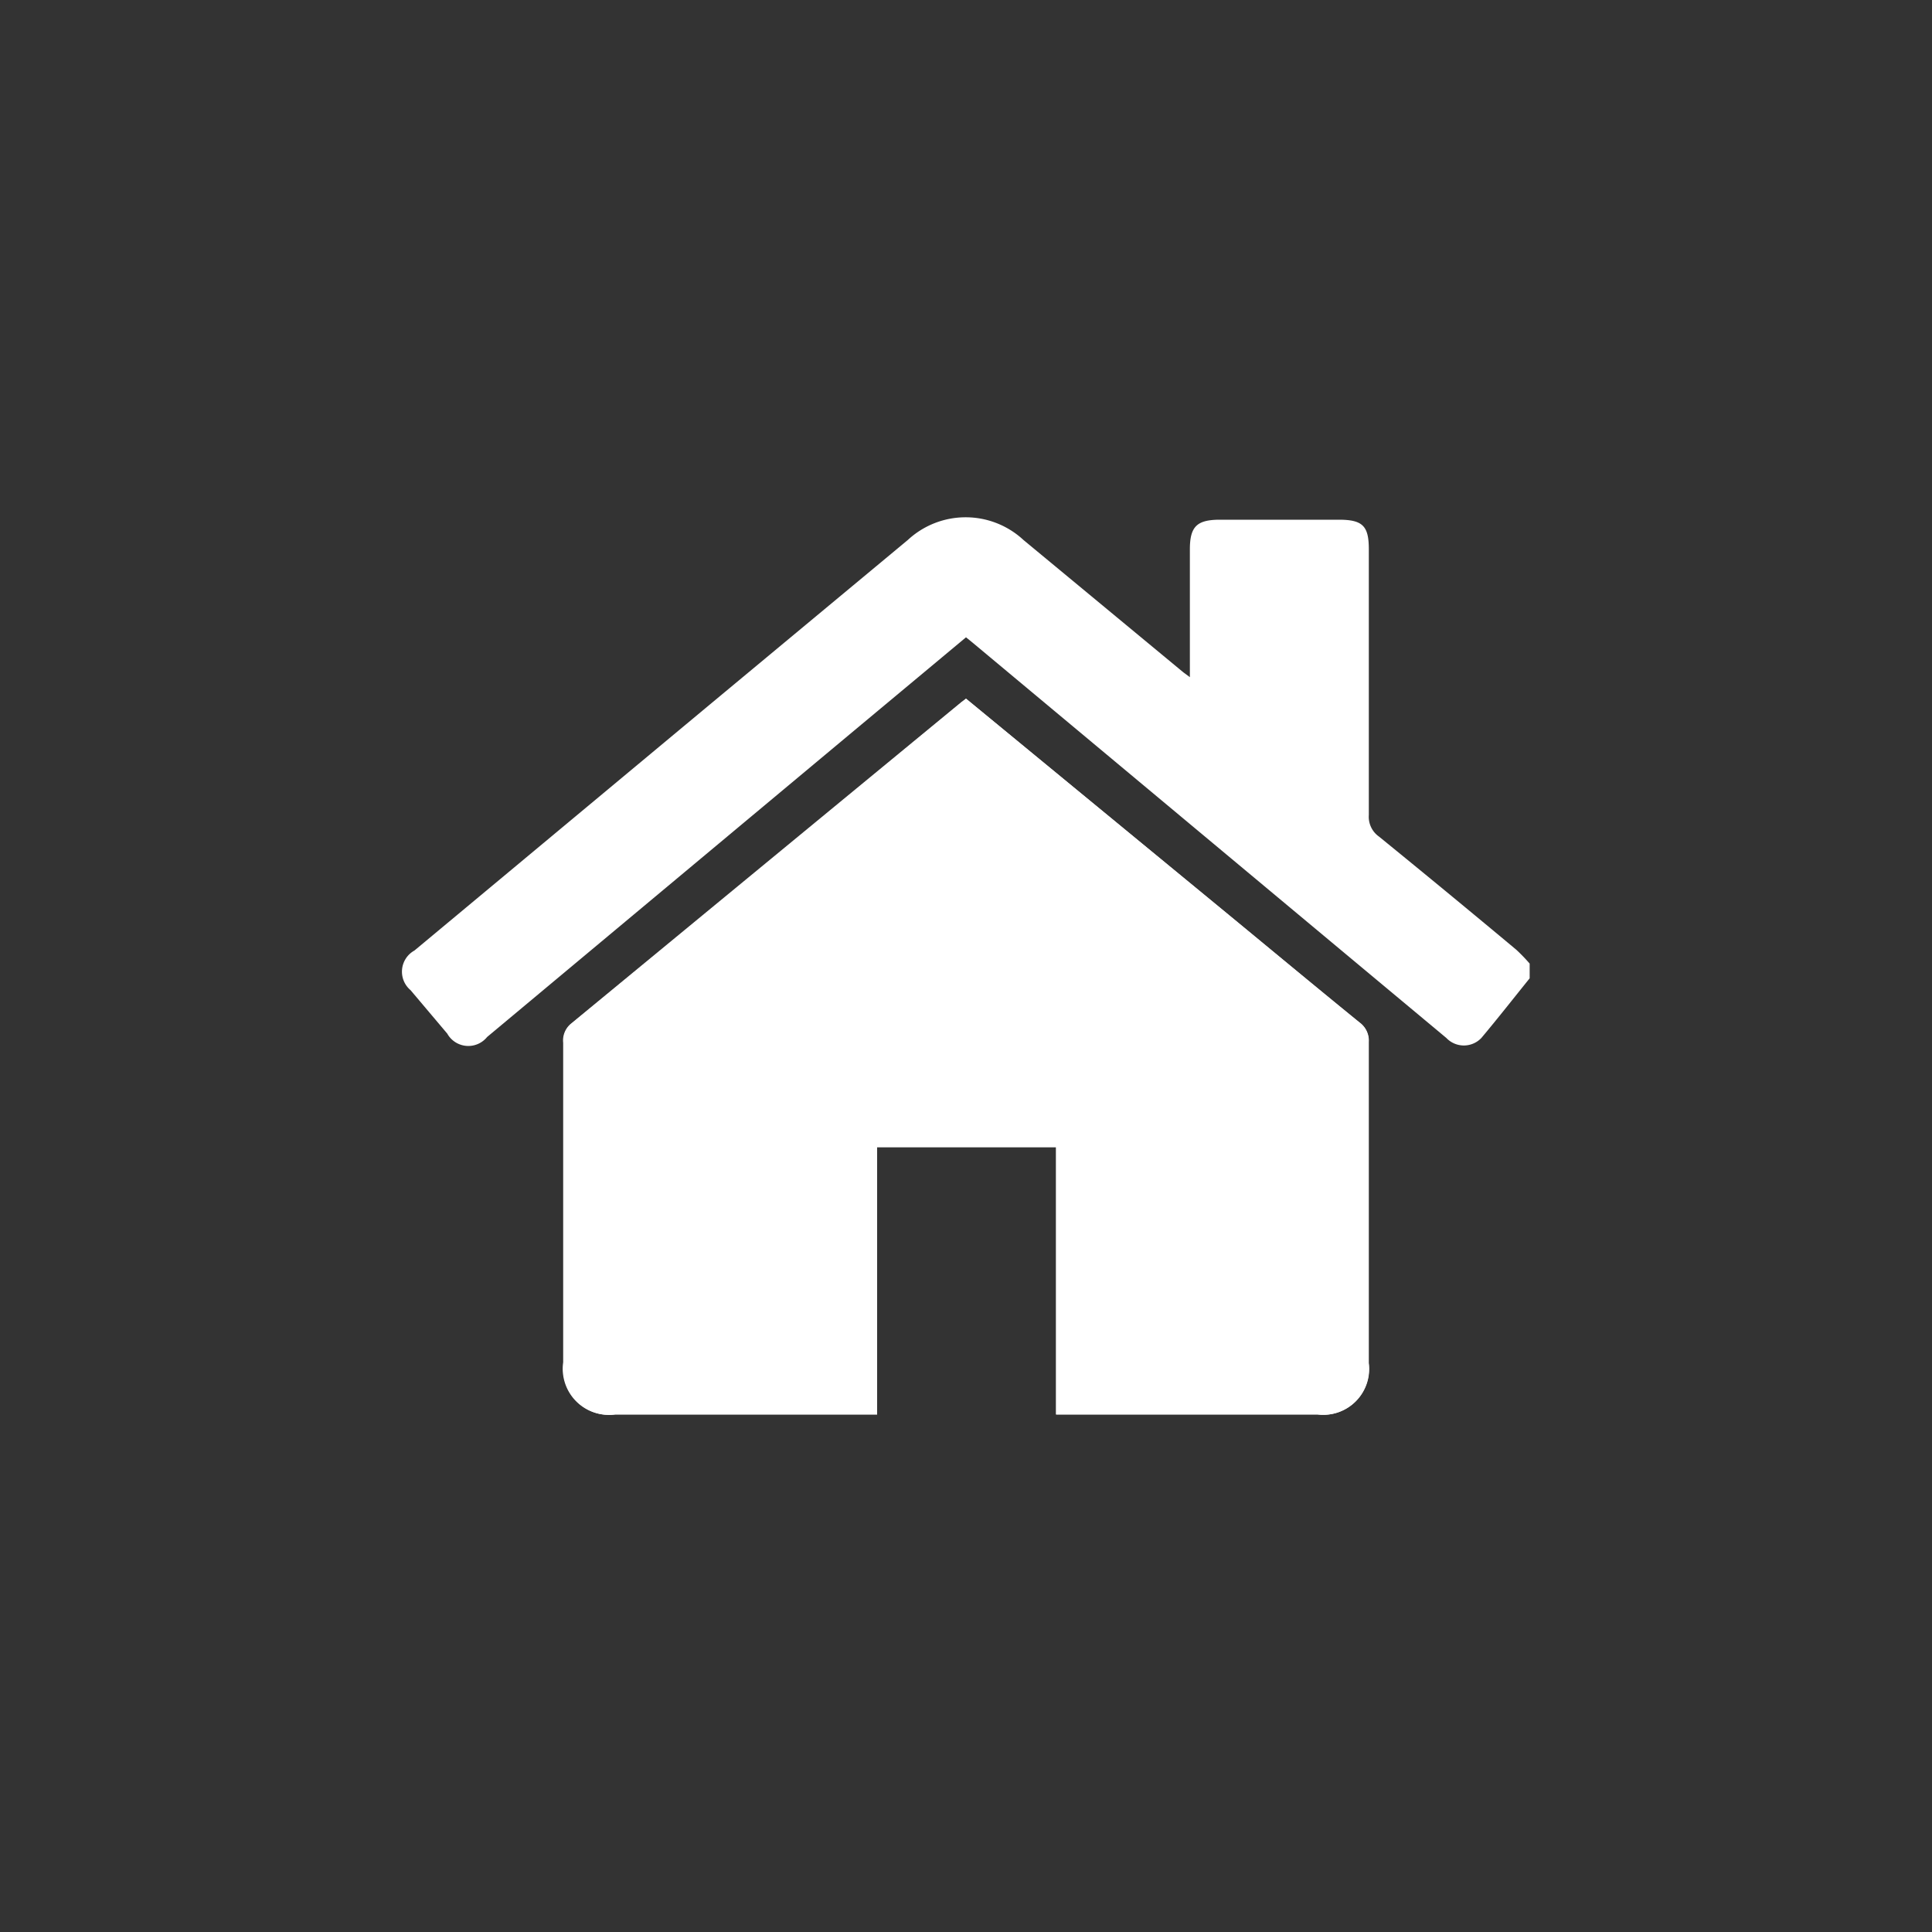 <svg id="icons" xmlns="http://www.w3.org/2000/svg" width="80" height="80" viewBox="0 0 80 80"><rect x="0" y="0" width="80" height="80" fill="#333333" stroke="none"/><defs><style>.cls-1{fill:#fff;}.cls-2{fill:none;}</style></defs><title>icon</title><path class="cls-1" d="M40,28.93l-.19.14q-8.09,6.66-16.17,13.32a.9.9,0,0,0-.32.79V56.41a1.91,1.91,0,0,0,2.15,2.16H36.32V47.5h7.41V58.57H54.55a1.9,1.9,0,0,0,2.12-2.13c0-4.43,0-8.86,0-13.29a.93.93,0,0,0-.38-.81c-1.93-1.57-3.84-3.16-5.76-4.74Z"/><path class="cls-1" d="M63.34,40.51c-.67.83-1.32,1.66-2,2.47a1,1,0,0,1-1.45,0l-4.4-3.67L40.26,26.6,40,26.39,35.67,30,20.17,42.94a1,1,0,0,1-1.65-.14L17,41a1,1,0,0,1,.16-1.64l12.2-10.16,8.23-6.84a3.52,3.52,0,0,1,4.79,0L49,27.84l.27.2V22.75c0-.95.29-1.23,1.25-1.23h4.92c1,0,1.24.27,1.24,1.23q0,5.47,0,11a1,1,0,0,0,.42.89Q60,37,62.79,39.33a7.4,7.4,0,0,1,.55.57Z"/><path class="cls-1" d="M40,28.93,50.54,37.6c1.92,1.58,3.83,3.17,5.76,4.74a.93.93,0,0,1,.38.81c0,4.43,0,8.86,0,13.29a1.9,1.9,0,0,1-2.12,2.13H43.73V47.5H36.32V58.57H25.49a1.91,1.91,0,0,1-2.15-2.16V43.18a.9.9,0,0,1,.32-.79q8.1-6.64,16.17-13.32Z"/><rect class="cls-2" width="80" height="80"/></svg>